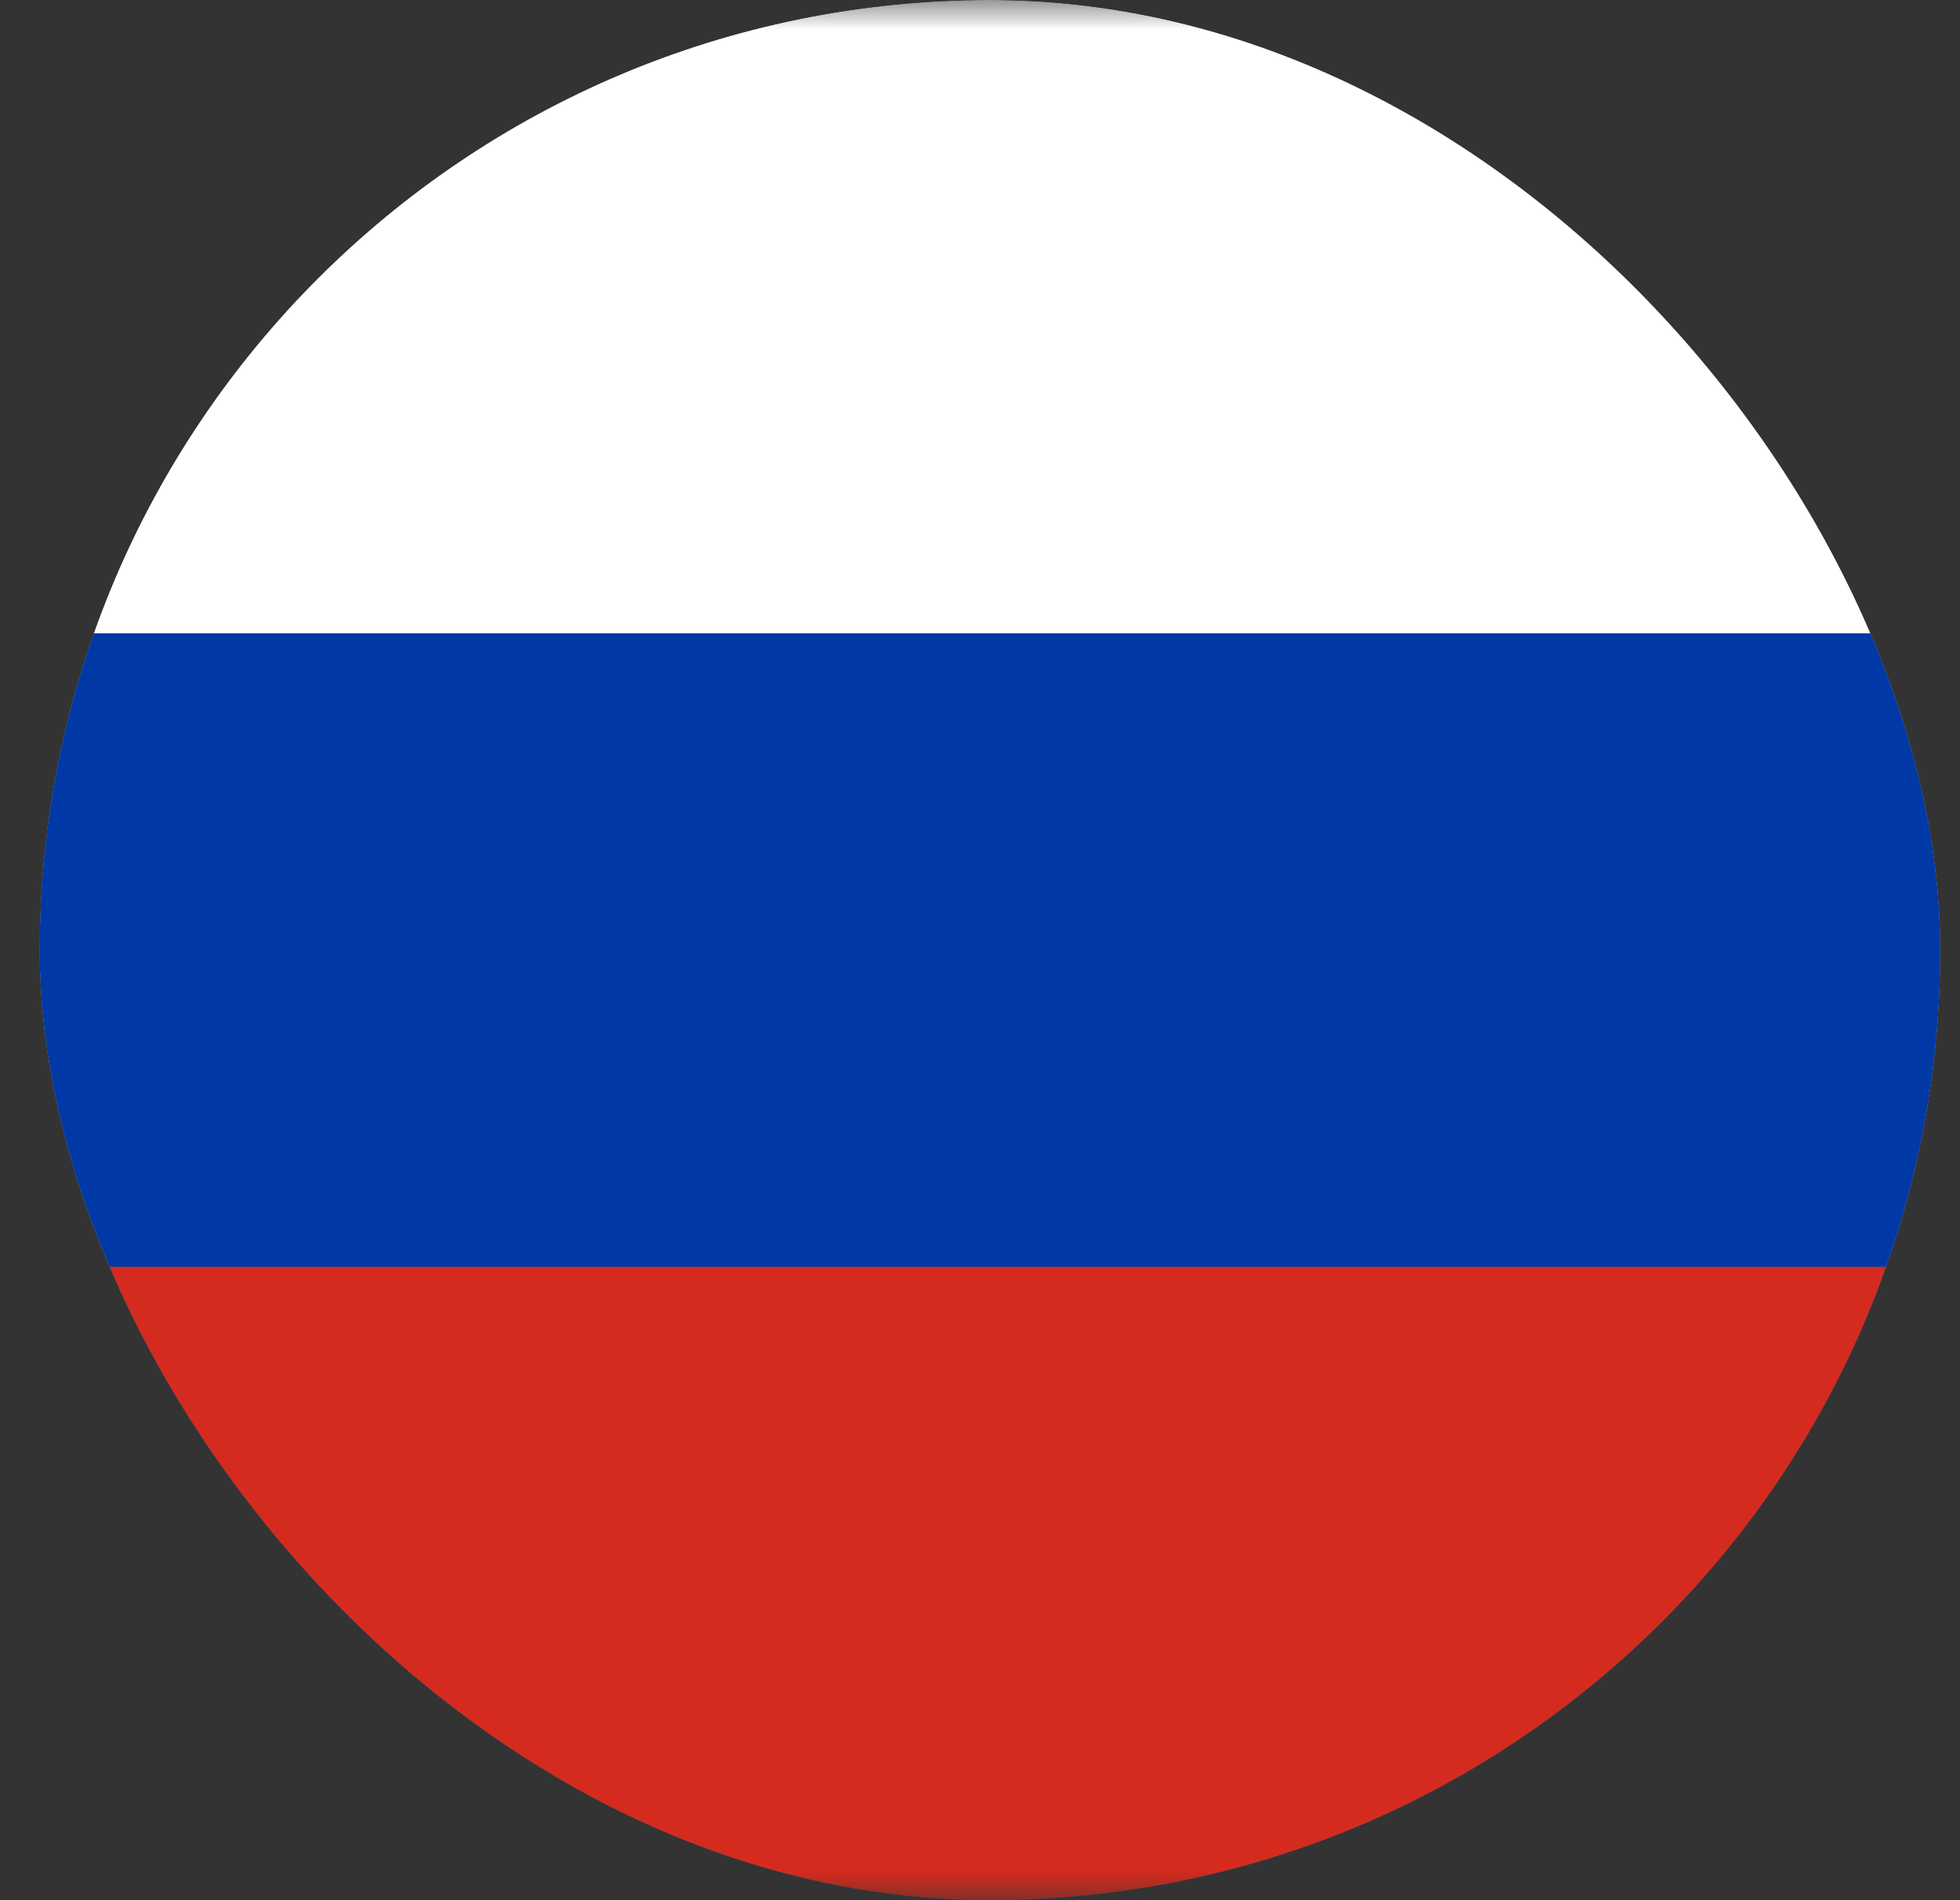 <svg width="33" height="32" viewBox="0 0 33 32" fill="none" xmlns="http://www.w3.org/2000/svg">
<rect x="0" y="0" width="33" height="32" fill="#333333" stroke="none"/>
<g clip-path="url(#clip0_1308_24033)">
<g clip-path="url(#clip1_1308_24033)">
<mask id="mask0_1308_24033" style="mask-type:luminance" maskUnits="userSpaceOnUse" x="-5" y="0" width="44" height="32">
<path d="M38.001 0H-4.666V32H38.001V0Z" fill="white"/>
</mask>
<g mask="url(#mask0_1308_24033)">
<path fill-rule="evenodd" clip-rule="evenodd" d="M-4.666 0H38.001V32H-4.666V0Z" fill="white"/>
<path fill-rule="evenodd" clip-rule="evenodd" d="M-4.666 10.666H38.001V32H-4.666V10.666Z" fill="#0039A6"/>
<path fill-rule="evenodd" clip-rule="evenodd" d="M-4.666 21.334H38.001V32H-4.666V21.334Z" fill="#D52B1E"/>
</g>
</g>
</g>
<defs>
<clipPath id="clip0_1308_24033">
<rect x="0.668" width="32" height="32" rx="16" fill="white"/>
</clipPath>
<clipPath id="clip1_1308_24033">
<rect width="42.667" height="32" fill="white" transform="translate(-4.666)"/>
</clipPath>
</defs>
</svg>

